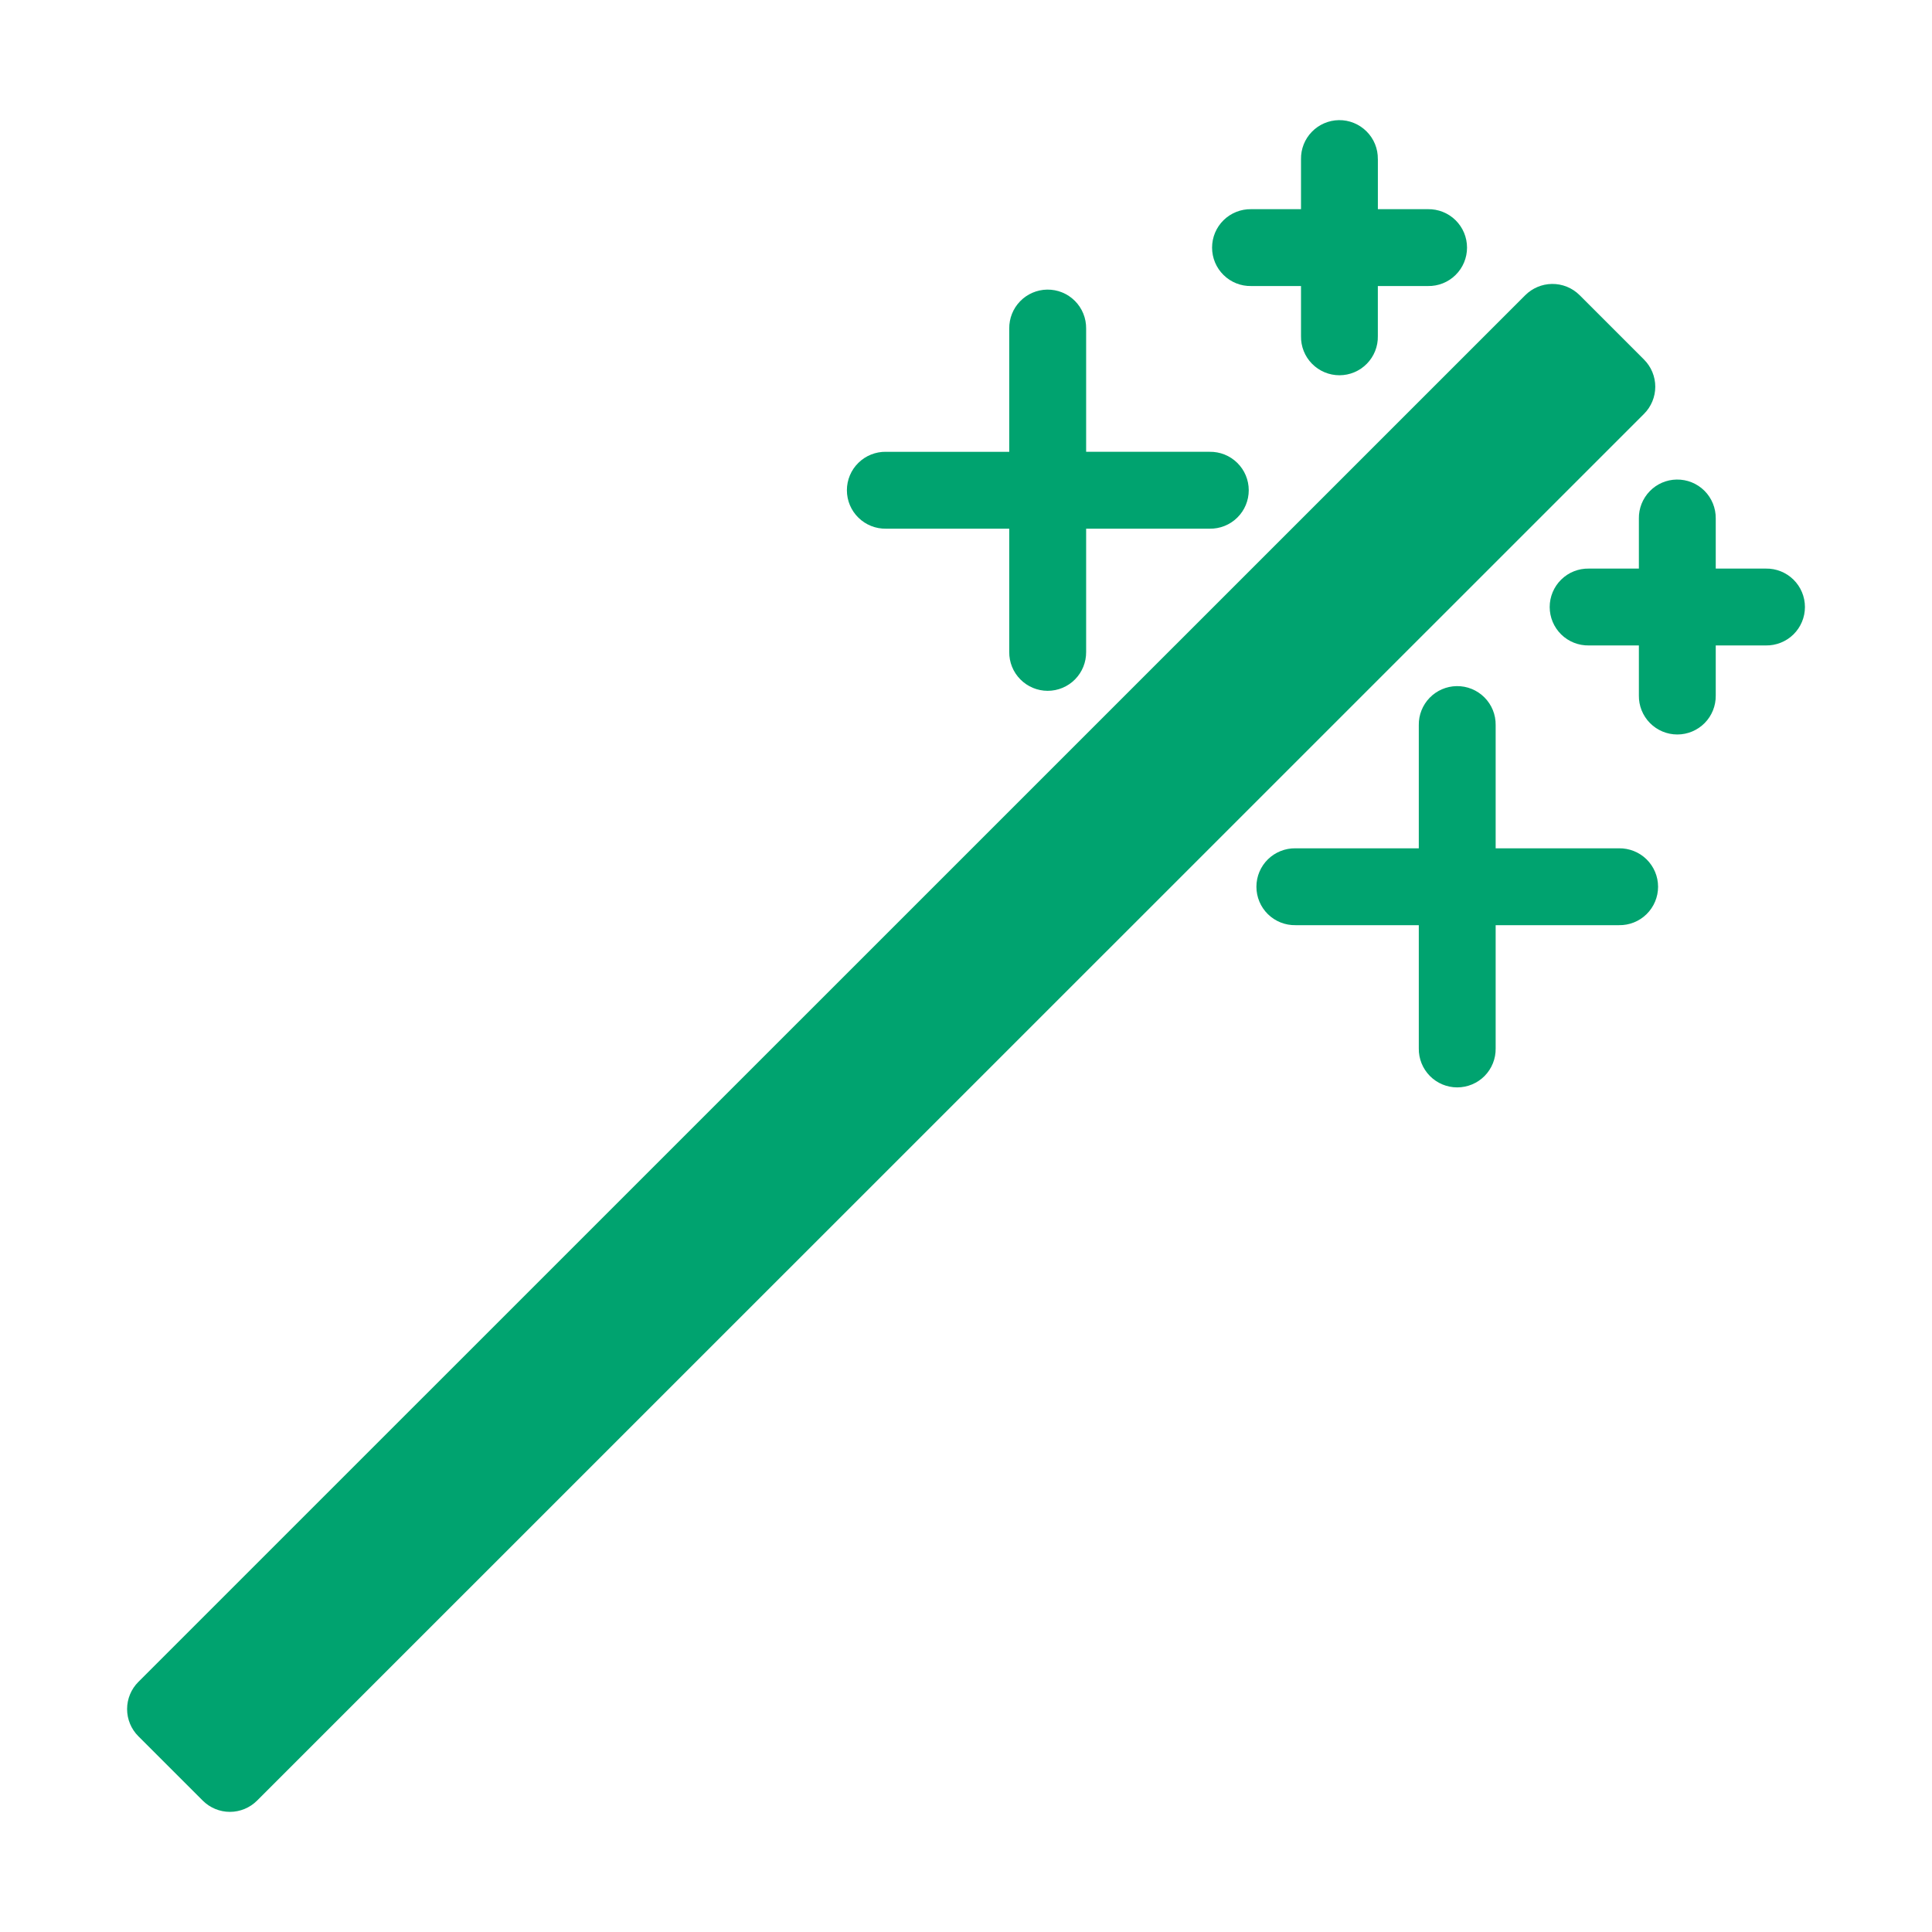 <svg width="60" height="60" viewBox="0 0 60 60" fill="none" xmlns="http://www.w3.org/2000/svg">
    <path fill-rule="evenodd" clip-rule="evenodd" d="M32.519 8.994C32.203 8.999 31.901 9.129 31.681 9.356C31.46 9.583 31.339 9.888 31.343 10.205V14.032H27.516V14.031C27.195 14.026 26.886 14.149 26.658 14.374C26.429 14.598 26.301 14.905 26.301 15.225C26.301 15.545 26.429 15.852 26.658 16.076C26.886 16.301 27.195 16.424 27.516 16.419H31.343V20.246C31.339 20.565 31.463 20.872 31.688 21.099C31.912 21.326 32.218 21.454 32.537 21.454C32.856 21.454 33.162 21.326 33.386 21.099C33.61 20.872 33.734 20.565 33.731 20.246V16.419H37.566C37.887 16.424 38.196 16.301 38.424 16.076C38.653 15.852 38.781 15.545 38.781 15.225C38.781 14.905 38.653 14.598 38.424 14.374C38.196 14.149 37.887 14.026 37.566 14.031H33.731V10.204V10.205C33.735 9.882 33.609 9.571 33.38 9.343C33.153 9.115 32.842 8.989 32.519 8.994L32.519 8.994Z" fill="#00A36F"/>
    <path fill-rule="evenodd" clip-rule="evenodd" d="M41.579 3.731C41.263 3.736 40.961 3.866 40.741 4.093C40.52 4.32 40.399 4.625 40.404 4.942V6.496H38.857C38.536 6.491 38.227 6.614 37.999 6.838C37.77 7.063 37.642 7.369 37.642 7.69C37.642 8.01 37.77 8.317 37.999 8.541C38.227 8.766 38.536 8.889 38.857 8.883H40.404V10.438C40.398 10.758 40.52 11.068 40.745 11.296C40.97 11.525 41.277 11.654 41.597 11.654C41.918 11.654 42.225 11.525 42.449 11.296C42.673 11.068 42.797 10.758 42.79 10.438V8.883H44.345C44.666 8.889 44.975 8.766 45.203 8.541C45.432 8.317 45.56 8.01 45.56 7.69C45.56 7.369 45.432 7.063 45.203 6.838C44.975 6.614 44.666 6.491 44.345 6.496H42.791V4.942H42.79C42.795 4.619 42.669 4.309 42.44 4.081C42.212 3.853 41.901 3.726 41.579 3.731L41.579 3.731Z" fill="#00A36F"/>
    <path fill-rule="evenodd" clip-rule="evenodd" d="M45.237 21.308C44.921 21.313 44.62 21.443 44.399 21.67C44.179 21.897 44.057 22.202 44.062 22.518V26.345H40.234H40.234C39.914 26.34 39.605 26.463 39.376 26.687C39.147 26.912 39.019 27.218 39.019 27.539C39.019 27.859 39.147 28.166 39.376 28.391C39.605 28.615 39.914 28.738 40.234 28.732H44.062V32.559H44.062C44.057 32.879 44.181 33.187 44.406 33.415C44.63 33.642 44.936 33.77 45.255 33.77C45.575 33.77 45.881 33.642 46.106 33.415C46.33 33.187 46.454 32.879 46.449 32.559V28.732H50.277C50.597 28.738 50.907 28.615 51.135 28.391C51.364 28.166 51.493 27.859 51.493 27.539C51.493 27.218 51.364 26.912 51.135 26.687C50.907 26.463 50.597 26.34 50.277 26.345H46.449V22.518C46.454 22.196 46.328 21.885 46.099 21.657C45.871 21.429 45.56 21.303 45.238 21.308H45.237Z" fill="#00A36F"/>
    <path fill-rule="evenodd" clip-rule="evenodd" d="M52.072 14.893C51.756 14.897 51.454 15.027 51.234 15.255C51.014 15.482 50.892 15.787 50.897 16.103V17.658H49.342C49.022 17.652 48.712 17.775 48.484 18C48.256 18.224 48.127 18.531 48.127 18.851C48.127 19.172 48.256 19.478 48.484 19.703C48.712 19.927 49.022 20.05 49.342 20.045H50.897V21.599C50.892 21.919 51.016 22.227 51.24 22.454C51.465 22.682 51.771 22.81 52.09 22.81C52.41 22.81 52.716 22.682 52.941 22.454C53.165 22.227 53.288 21.919 53.284 21.599V20.045H54.839C55.159 20.05 55.468 19.927 55.697 19.703C55.925 19.478 56.054 19.172 56.054 18.851C56.054 18.531 55.925 18.224 55.697 18C55.468 17.775 55.159 17.652 54.839 17.658H53.284V16.103H53.284C53.288 15.781 53.162 15.47 52.934 15.242C52.706 15.014 52.395 14.888 52.072 14.893L52.072 14.893Z" fill="#00A36F"/>
    <path fill-rule="evenodd" clip-rule="evenodd" d="M48.195 8.818C47.885 8.823 47.589 8.948 47.369 9.167L4.297 52.233C4.073 52.457 3.947 52.761 3.947 53.077C3.947 53.394 4.073 53.697 4.297 53.921L6.296 55.919C6.52 56.143 6.823 56.269 7.14 56.269C7.456 56.269 7.76 56.143 7.984 55.919L51.056 12.854L51.056 12.854C51.28 12.63 51.406 12.326 51.406 12.01C51.406 11.693 51.28 11.39 51.056 11.166L49.057 9.167H49.057C48.829 8.939 48.518 8.813 48.195 8.818L48.195 8.818Z" fill="#00A36F"/>
</svg>
